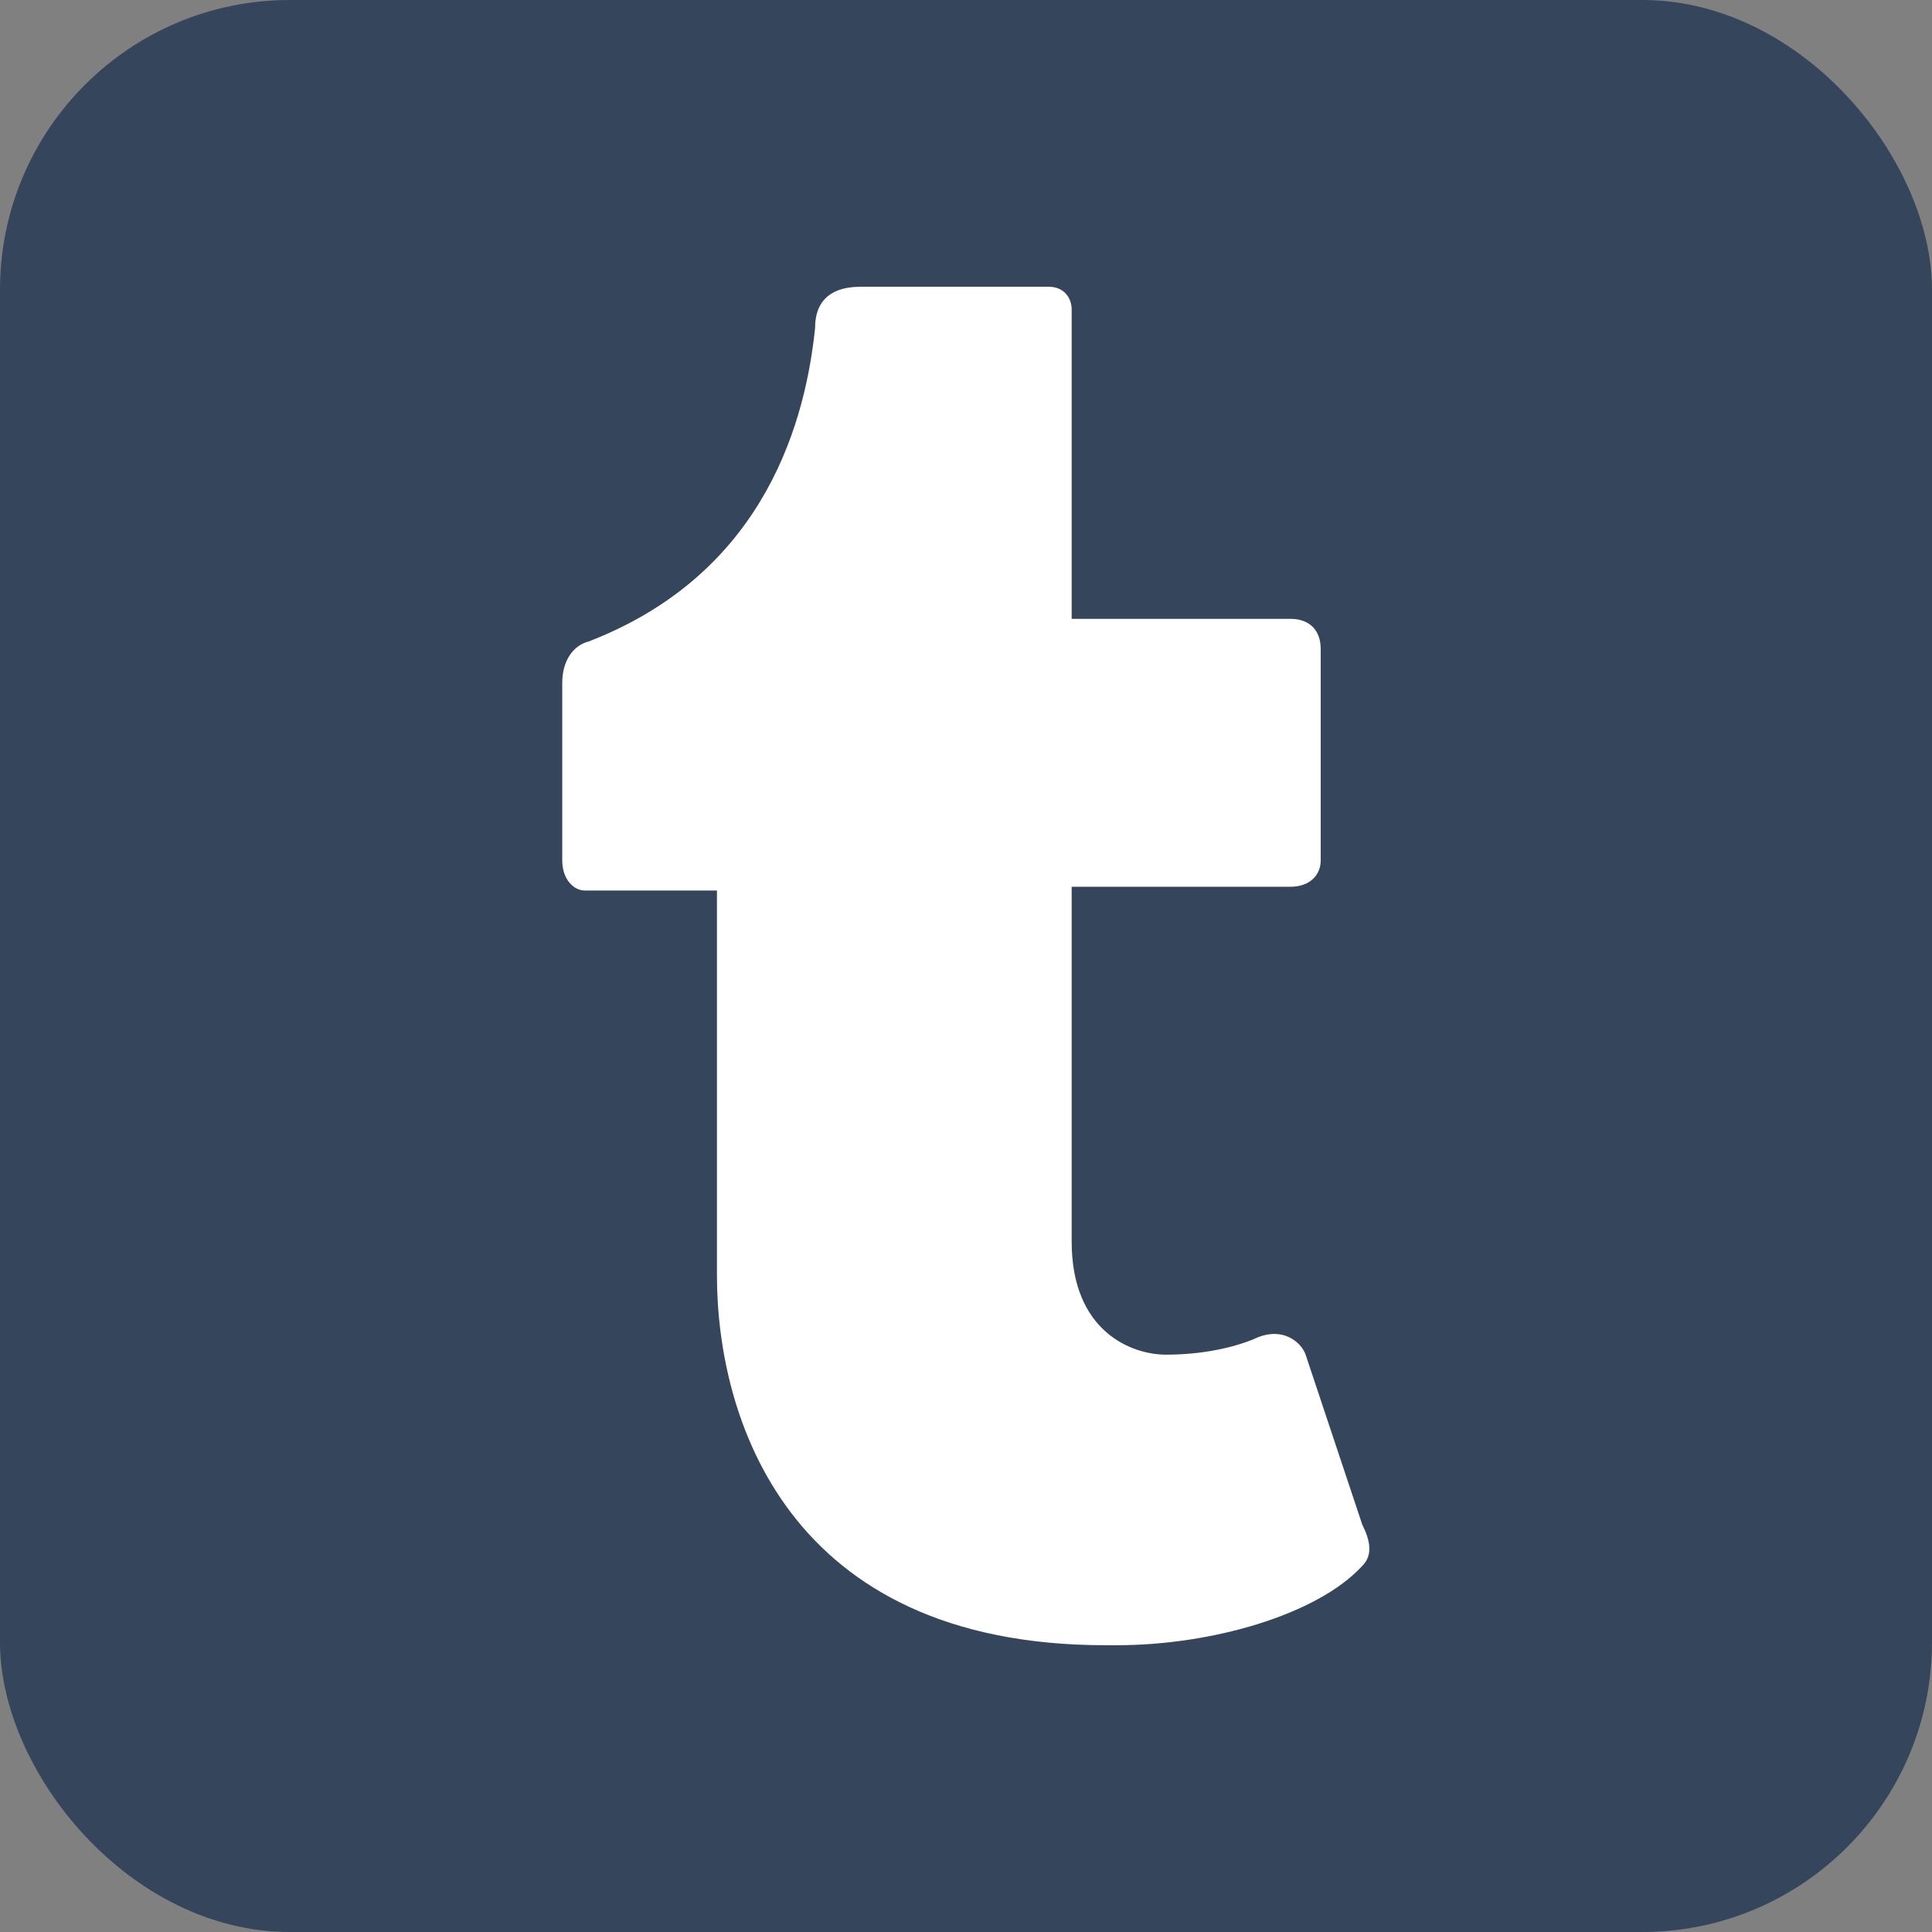 <svg xmlns="http://www.w3.org/2000/svg"
aria-label="Tumblr" role="img"
viewBox="0 0 512 512"><rect x="0" y="0" width="512" height="512" fill="#808080" stroke="none"/><rect
width="512" height="512"
rx="15%"
fill="#35465c"/><path fill="#fff" d="M361 415c-12 13-40 21-65 21h-3c-85 0-103-61-103-98V236h-35c-3 0-6-3-6-8v-47c0-6 3-10 7-11 44-17 57-54 60-83 0-8 5-11 12-11h50c4 0 6 3 6 6v82h58c5 0 8 3 8 8v56c0 4-3 7-8 7h-58v94c0 24 16 30 25 30 10 0 18-2 23-4 8-4 13 1 14 4l15 45c2 4 3 8 0 11z"/></svg>